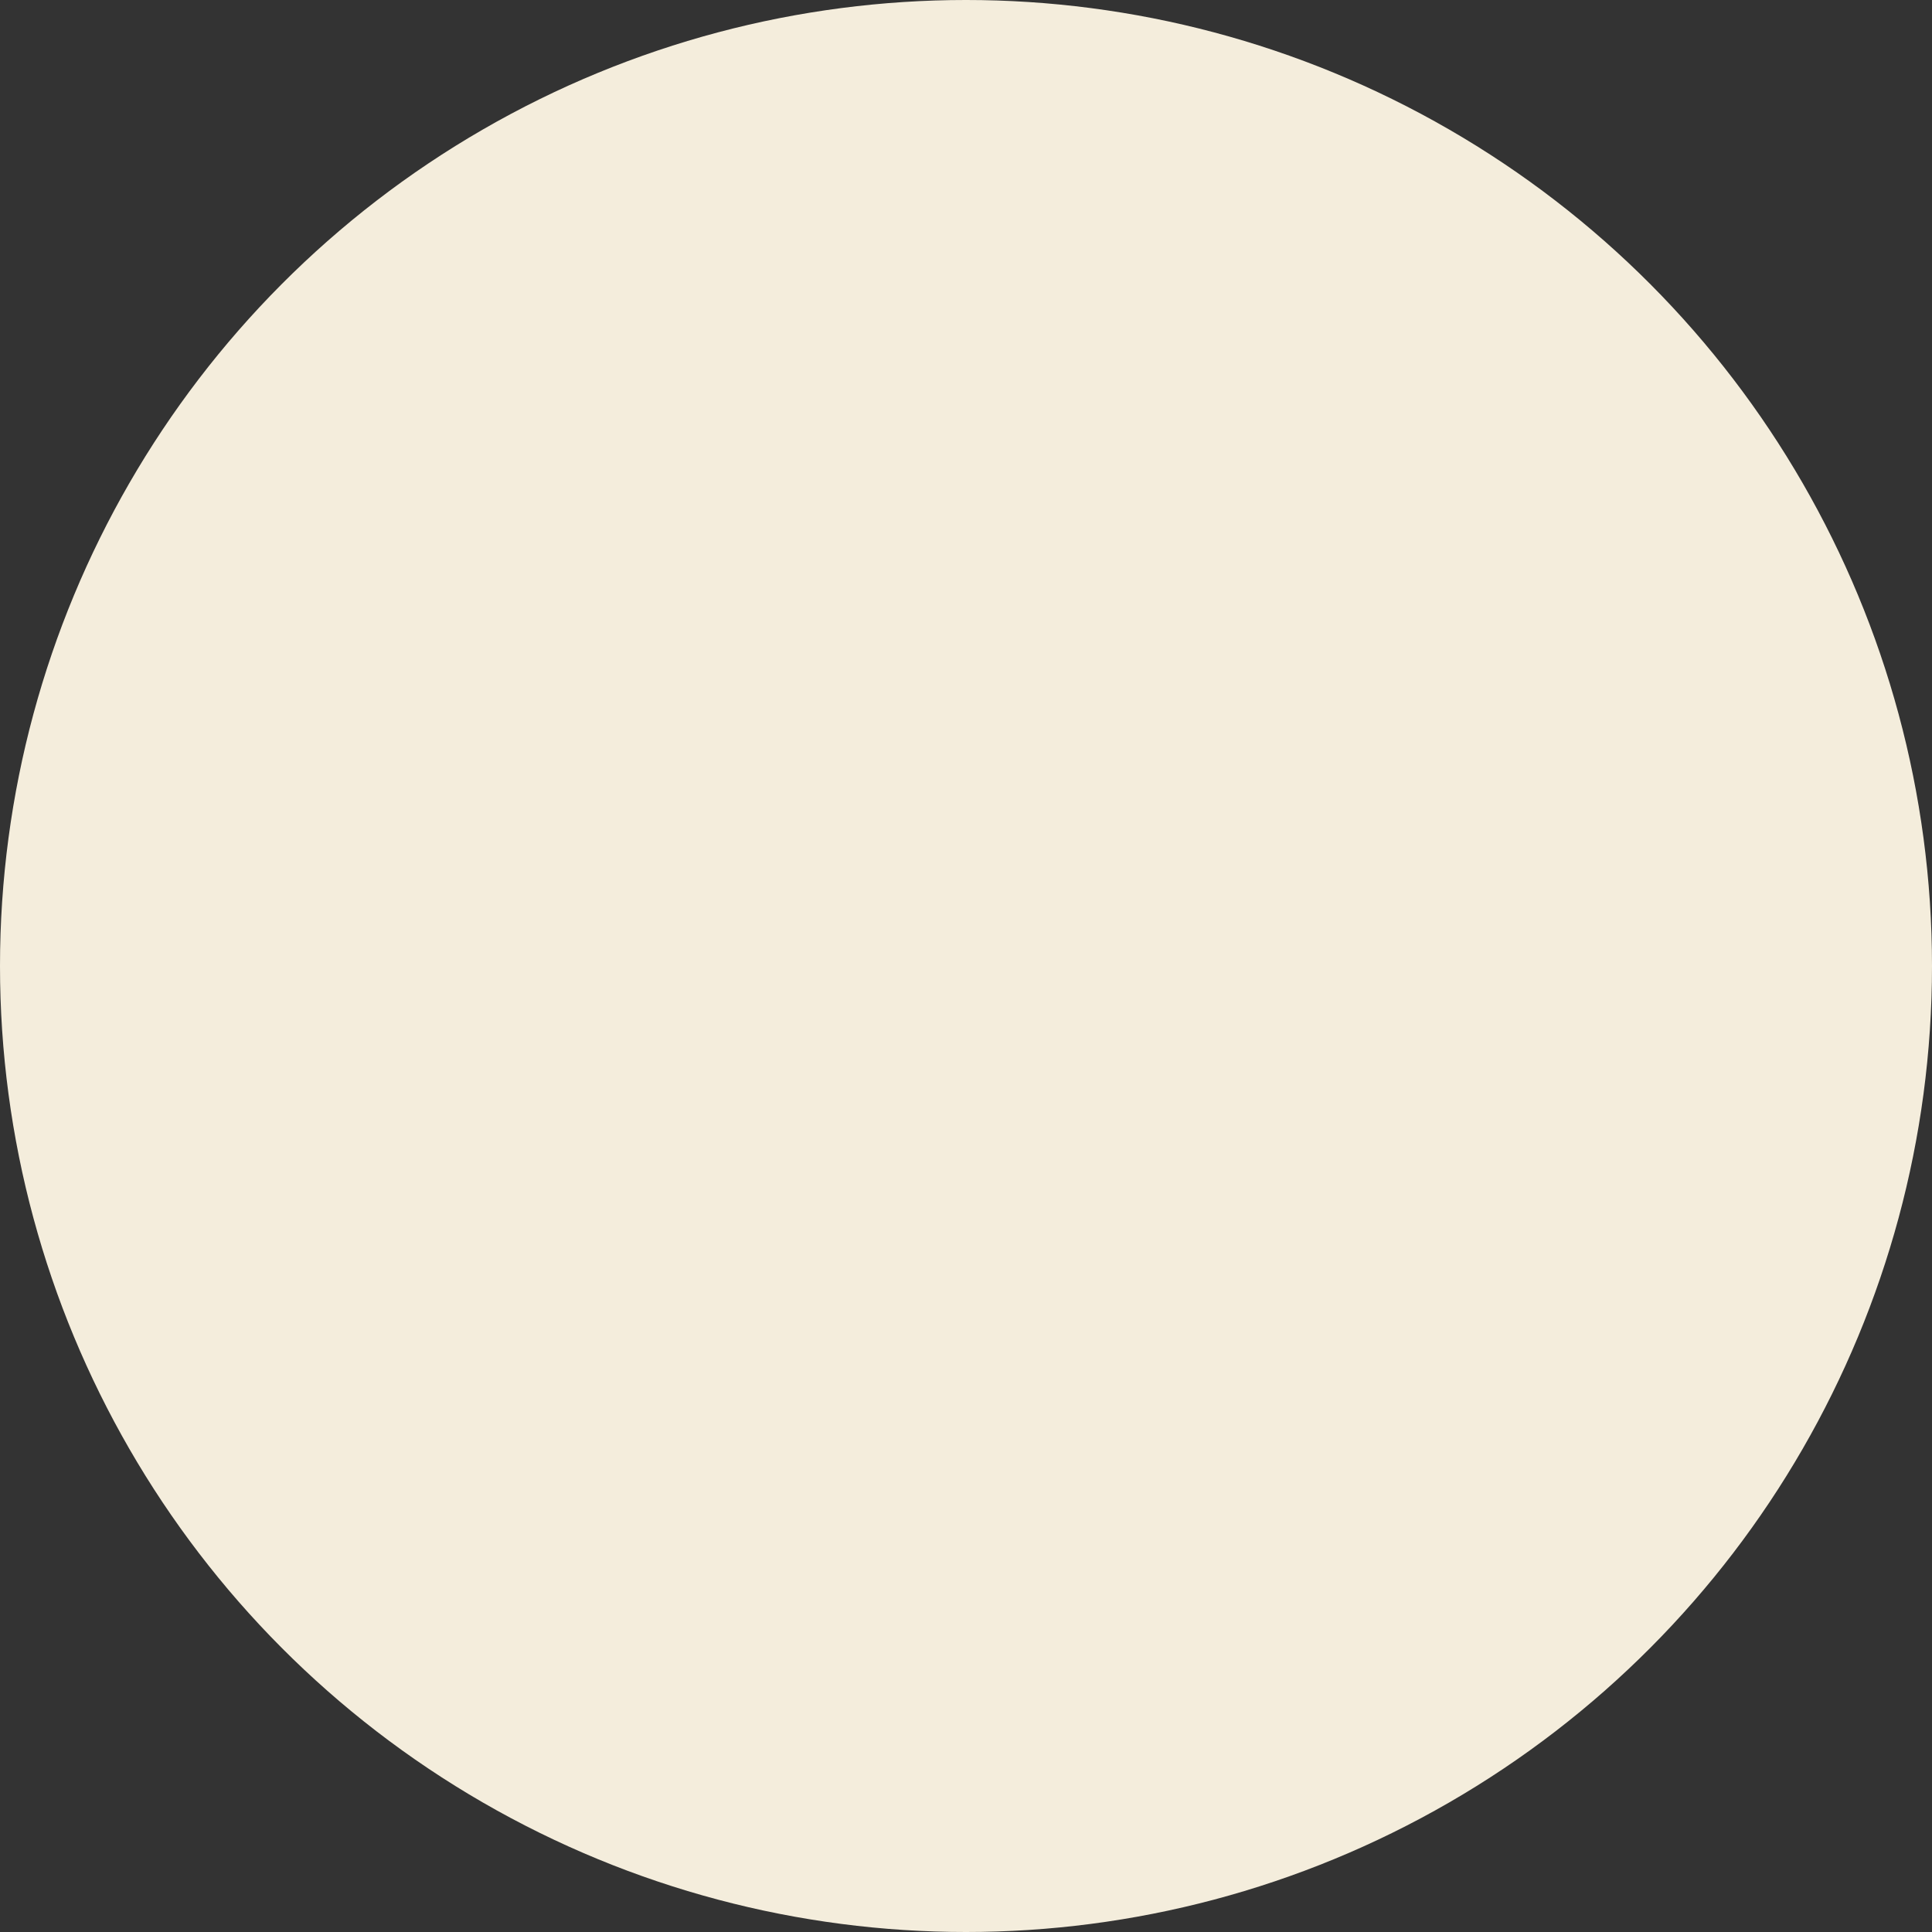 <?xml version="1.0" encoding="utf-8"?>
<!-- Generator: Adobe Illustrator 27.4.0, SVG Export Plug-In . SVG Version: 6.00 Build 0)  -->
<svg version="1.1" id="naturweiss" xmlns="http://www.w3.org/2000/svg" xmlns:xlink="http://www.w3.org/1999/xlink" x="0px" y="0px"
	 viewBox="0 0 60 60" style="enable-background:new 0 0 60 60;" xml:space="preserve">
<rect x="0" y="0" width="60" height="60" fill="#333333" stroke="none"/>
<style type="text/css">
	.st0{display:none;}
	.st1{display:inline;}
	.st2{fill:#F49610;}
	.st3{fill:#E63116;}
	.st4{fill:#E8B2A8;}
	.st5{fill:#E52729;}
	.st6{fill:#E7BCC3;}
	.st7{fill:#BA88BD;}
	.st8{fill:#B7A8D3;}
	.st9{fill:#322C6B;}
	.st10{fill:#831D5F;}
	.st11{fill:#5D2F89;}
	.st12{fill:#42215C;}
	.st13{fill:#302661;}
	.st14{fill:#14993C;}
	.st15{fill:#347A32;}
	.st16{fill:#E4D2BC;}
	.st17{fill:#983E1B;}
	.st18{fill:#AB3032;}
	.st19{fill:#F4EDDC;}
</style>
<g id="gelb_00000173853263792848554620000003530586701492062138_" class="st0">
	<g class="st1">
		<circle class="st2" cx="30" cy="30" r="30"/>
	</g>
</g>
<g id="orange_00000105410849859553282780000018190561698755342724_" class="st0">
	<g class="st1">
		<circle class="st3" cx="30" cy="30" r="30"/>
	</g>
</g>
<g id="lachs_00000084532243344518451890000004394113818617170326_" class="st0">
	<g class="st1">
		<circle class="st4" cx="30" cy="30" r="30"/>
	</g>
</g>
<g id="karinrot_00000034088779768881365910000011735073623897939592_" class="st0">
	<g class="st1">
		<circle class="st5" cx="30" cy="30" r="30"/>
	</g>
</g>
<g id="rose_00000124858609041326786850000009705578407801439643_" class="st0">
	<g class="st1">
		<circle class="st6" cx="30" cy="30" r="30"/>
	</g>
</g>
<g id="lavendel_00000150812734705238794980000005340832713507999419_" class="st0">
	<g class="st1">
		<circle class="st7" cx="30" cy="30" r="30"/>
	</g>
</g>
<g id="amethyst_00000021082741090615414560000016075254064827027123_" class="st0">
	<g class="st1">
		<circle class="st8" cx="30" cy="30" r="30"/>
	</g>
</g>
<g id="blau_00000095330607557949154420000002779015645315258242_" class="st0">
	<g class="st1">
		<circle class="st9" cx="30" cy="30" r="30"/>
	</g>
</g>
<g id="bordeaux_00000094618586105112031530000009096029551329825155_" class="st0">
	<g class="st1">
		<circle class="st10" cx="30" cy="30" r="30"/>
	</g>
</g>
<g id="violette_00000081638291379807671330000017701506584068486043_" class="st0">
	<g class="st1">
		<circle class="st11" cx="30" cy="30" r="30"/>
	</g>
</g>
<g id="pflaume_00000057121425301400968460000010311200981125062308_" class="st0">
	<g class="st1">
		<circle class="st12" cx="30" cy="30" r="30"/>
	</g>
</g>
<g id="ultramarin_00000163072034178682572090000007700170497295684749_" class="st0">
	<g class="st1">
		<circle class="st13" cx="30" cy="30" r="30"/>
	</g>
</g>
<g id="maigrün_00000094585662197125732130000004475338374860068753_" class="st0">
	<g class="st1">
		<circle class="st14" cx="30" cy="30" r="30"/>
	</g>
</g>
<g id="olivgrün_00000183940148209717653910000008207271438916409230_" class="st0">
	<g class="st1">
		<circle class="st15" cx="30" cy="30" r="30"/>
	</g>
</g>
<g id="sand_00000042699910284471392270000016963494009006457481_" class="st0">
	<g class="st1">
		<circle class="st16" cx="30" cy="30" r="30"/>
	</g>
</g>
<g id="ocker_00000058586169689892524290000003748935715074346411_" class="st0">
	<g class="st1">
		<circle class="st17" cx="30" cy="30" r="30"/>
	</g>
</g>
<g id="kastanienbraun_00000004509976980604158620000001665749201432213665_" class="st0">
	<g class="st1">
		<circle class="st18" cx="30" cy="30" r="30"/>
	</g>
</g>
<g id="silbergrau_00000156576345759716838680000011761218580928966327_">
	<g>
		<circle class="st19" cx="30" cy="30" r="30"/>
	</g>
</g>
</svg>
